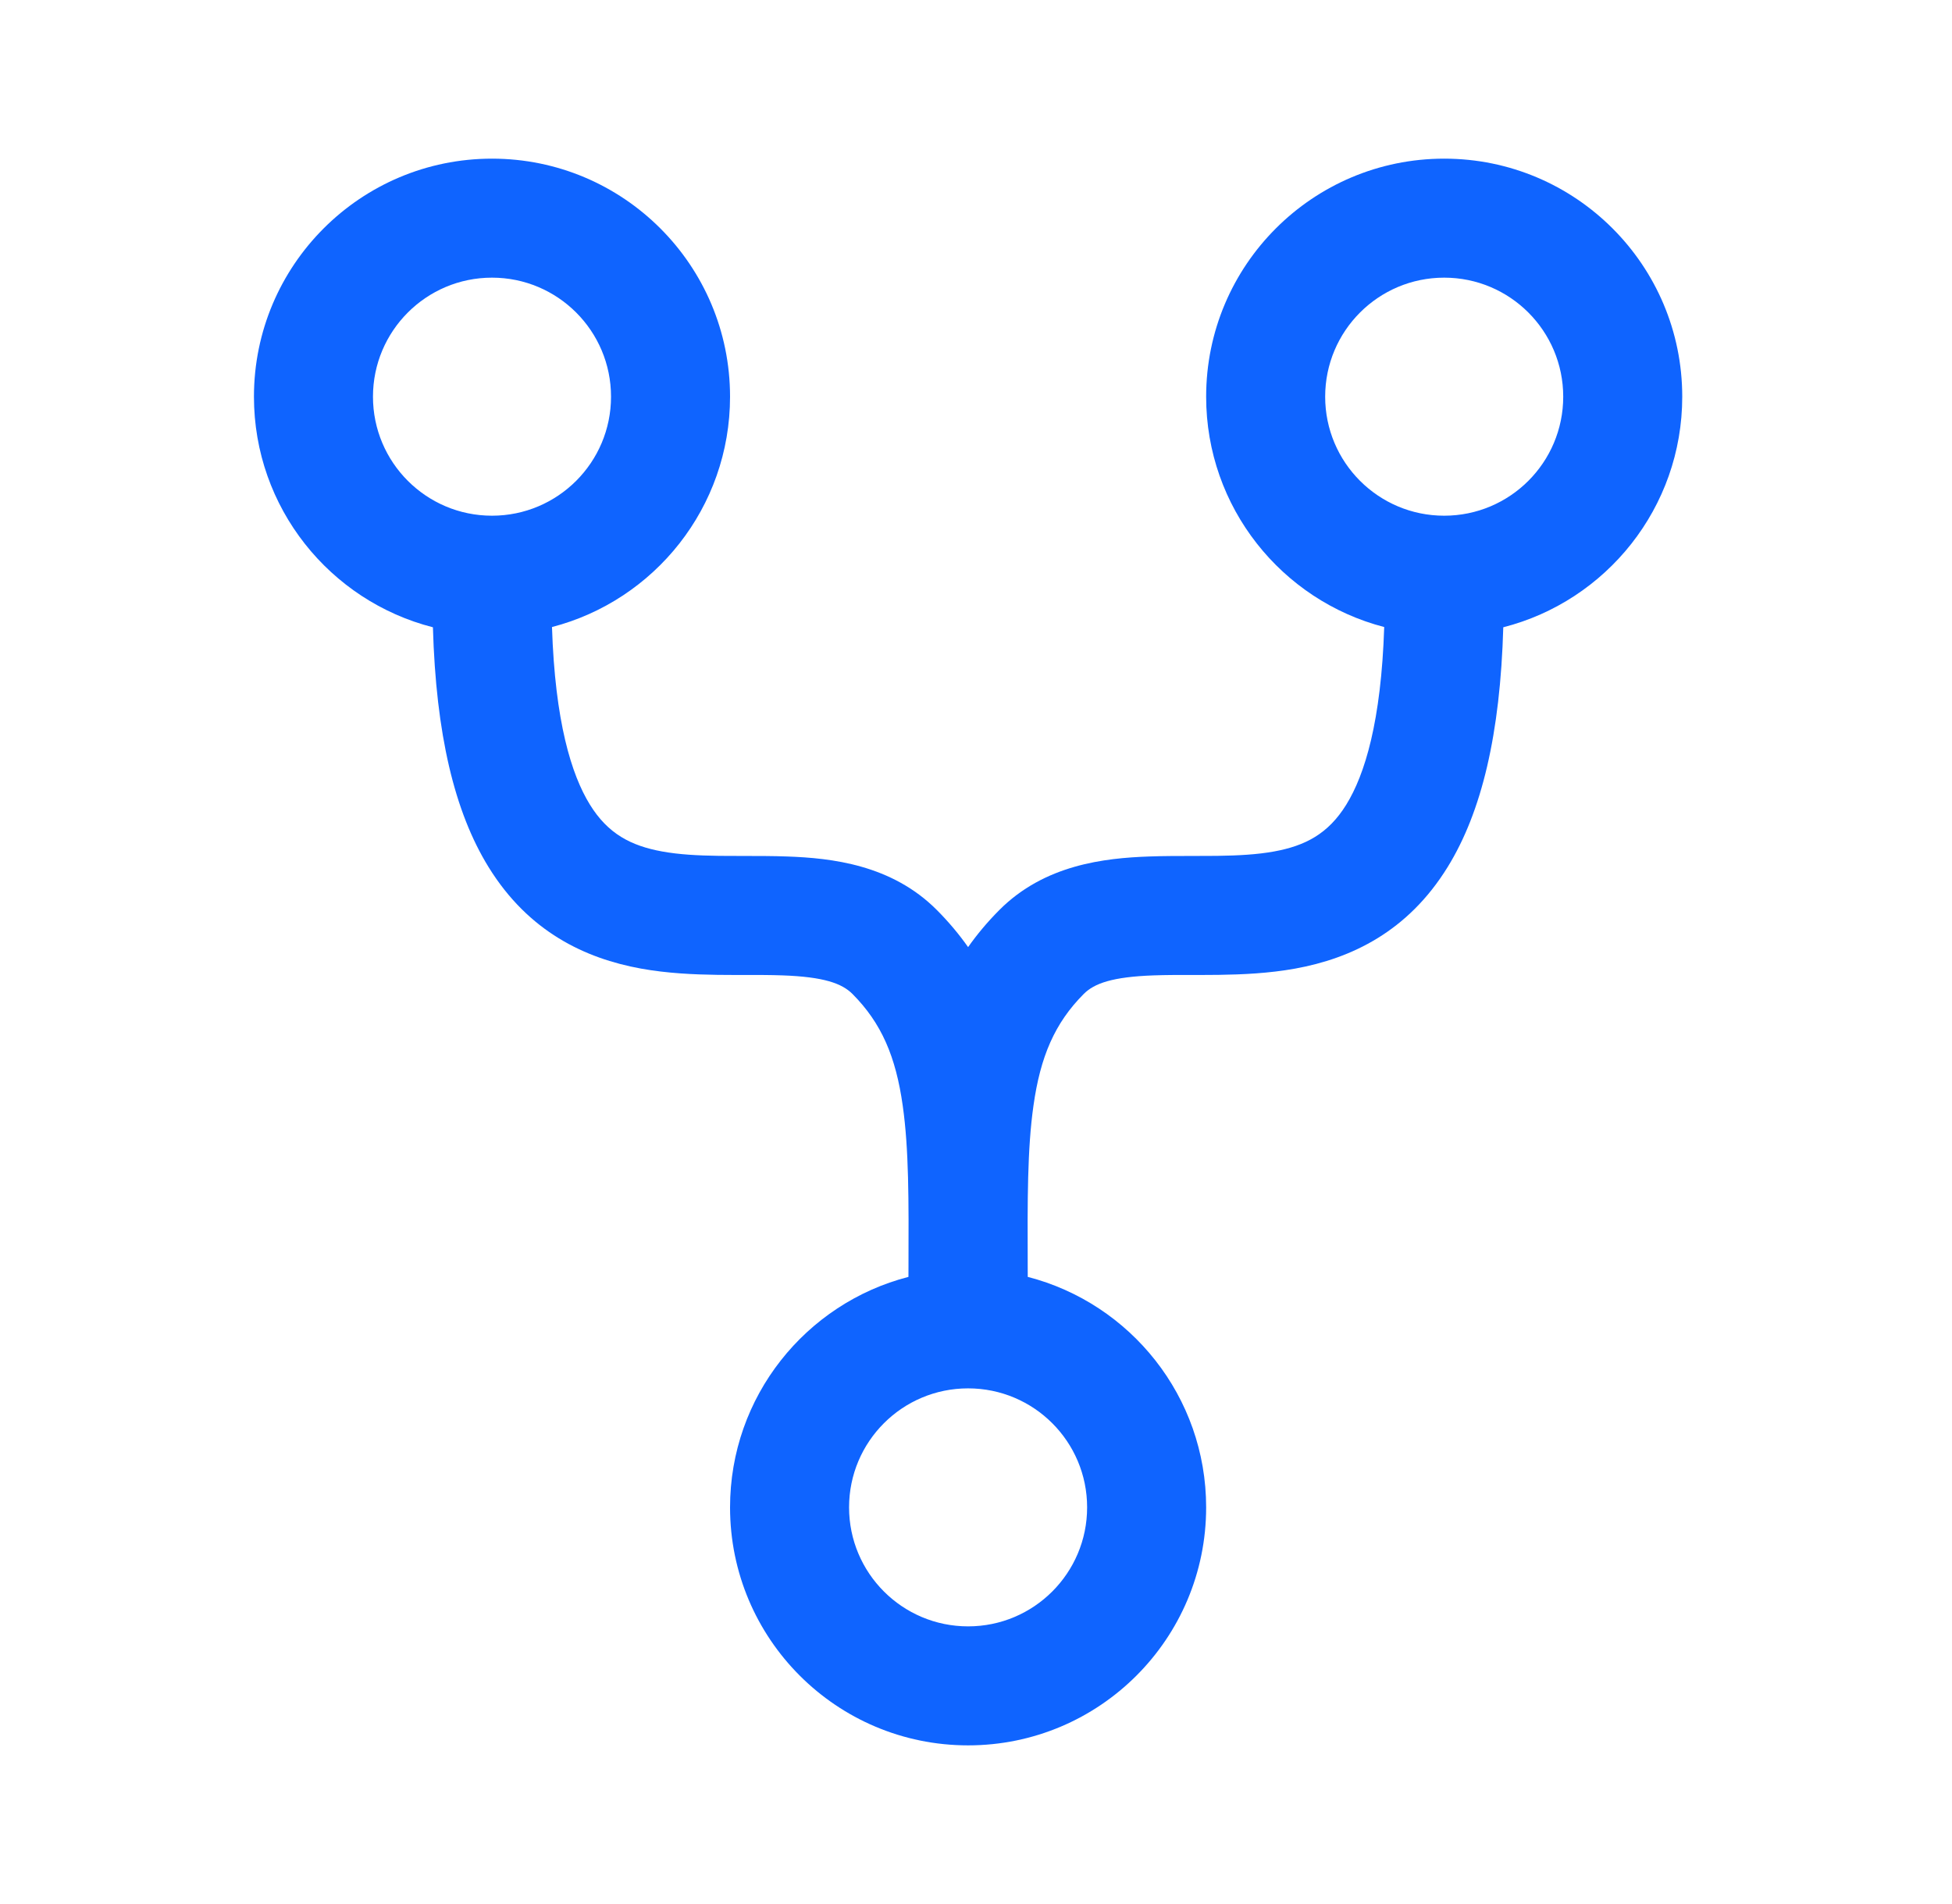 <svg width="41" height="40" viewBox="0 0 41 40" fill="none" xmlns="http://www.w3.org/2000/svg">
<path fill-rule="evenodd" clip-rule="evenodd" d="M15.334 8.334C15.334 10.66 13.746 12.615 11.594 13.173C11.658 15.156 12.001 16.273 12.39 16.903C12.77 17.519 13.255 17.769 13.908 17.888C14.26 17.952 14.652 17.974 15.103 17.98C15.248 17.982 15.415 17.982 15.59 17.982C15.899 17.982 16.234 17.982 16.526 17.993C17.469 18.026 18.729 18.165 19.678 19.118C19.928 19.369 20.145 19.629 20.334 19.897C20.523 19.629 20.74 19.369 20.99 19.118C21.939 18.165 23.199 18.026 24.142 17.993C24.434 17.982 24.769 17.982 25.078 17.982C25.253 17.982 25.42 17.982 25.565 17.98C26.016 17.974 26.408 17.952 26.76 17.888C27.413 17.769 27.898 17.519 28.278 16.903C28.667 16.273 29.01 15.156 29.074 13.173C26.922 12.615 25.334 10.66 25.334 8.334C25.334 5.572 27.573 3.333 30.334 3.333C33.095 3.333 35.334 5.572 35.334 8.334C35.334 10.667 33.736 12.627 31.575 13.178C31.511 15.417 31.124 17.053 30.406 18.216C29.566 19.577 28.376 20.135 27.207 20.348C26.649 20.449 26.093 20.473 25.599 20.48C25.376 20.483 25.18 20.482 24.997 20.482C24.733 20.482 24.493 20.482 24.231 20.491C23.367 20.522 22.985 20.658 22.762 20.882C22.153 21.494 21.852 22.198 21.707 23.228C21.577 24.144 21.581 25.209 21.586 26.605C21.586 26.678 21.587 26.751 21.587 26.825C23.742 27.381 25.334 29.338 25.334 31.667C25.334 34.428 23.095 36.667 20.334 36.667C17.573 36.667 15.334 34.428 15.334 31.667C15.334 29.338 16.926 27.381 19.081 26.825L19.082 26.606C19.087 25.209 19.091 24.144 18.961 23.228C18.816 22.198 18.515 21.494 17.906 20.882C17.683 20.658 17.3 20.522 16.437 20.491C16.175 20.482 15.935 20.482 15.671 20.482C15.488 20.482 15.292 20.483 15.069 20.48C14.575 20.473 14.019 20.449 13.461 20.348C12.292 20.135 11.102 19.577 10.262 18.216C9.544 17.053 9.157 15.417 9.093 13.178C6.932 12.627 5.334 10.667 5.334 8.334C5.334 5.572 7.573 3.333 10.334 3.333C13.095 3.333 15.334 5.572 15.334 8.334ZM10.334 10.834C11.715 10.834 12.834 9.714 12.834 8.334C12.834 6.953 11.715 5.833 10.334 5.833C8.953 5.833 7.834 6.953 7.834 8.334C7.834 9.714 8.953 10.834 10.334 10.834ZM30.334 10.834C31.715 10.834 32.834 9.714 32.834 8.334C32.834 6.953 31.715 5.833 30.334 5.833C28.953 5.833 27.834 6.953 27.834 8.334C27.834 9.714 28.953 10.834 30.334 10.834ZM22.834 31.667C22.834 33.047 21.715 34.167 20.334 34.167C18.953 34.167 17.834 33.047 17.834 31.667C17.834 30.286 18.953 29.167 20.334 29.167C21.715 29.167 22.834 30.286 22.834 31.667Z" fill="#0F64FF"/>
</svg>

